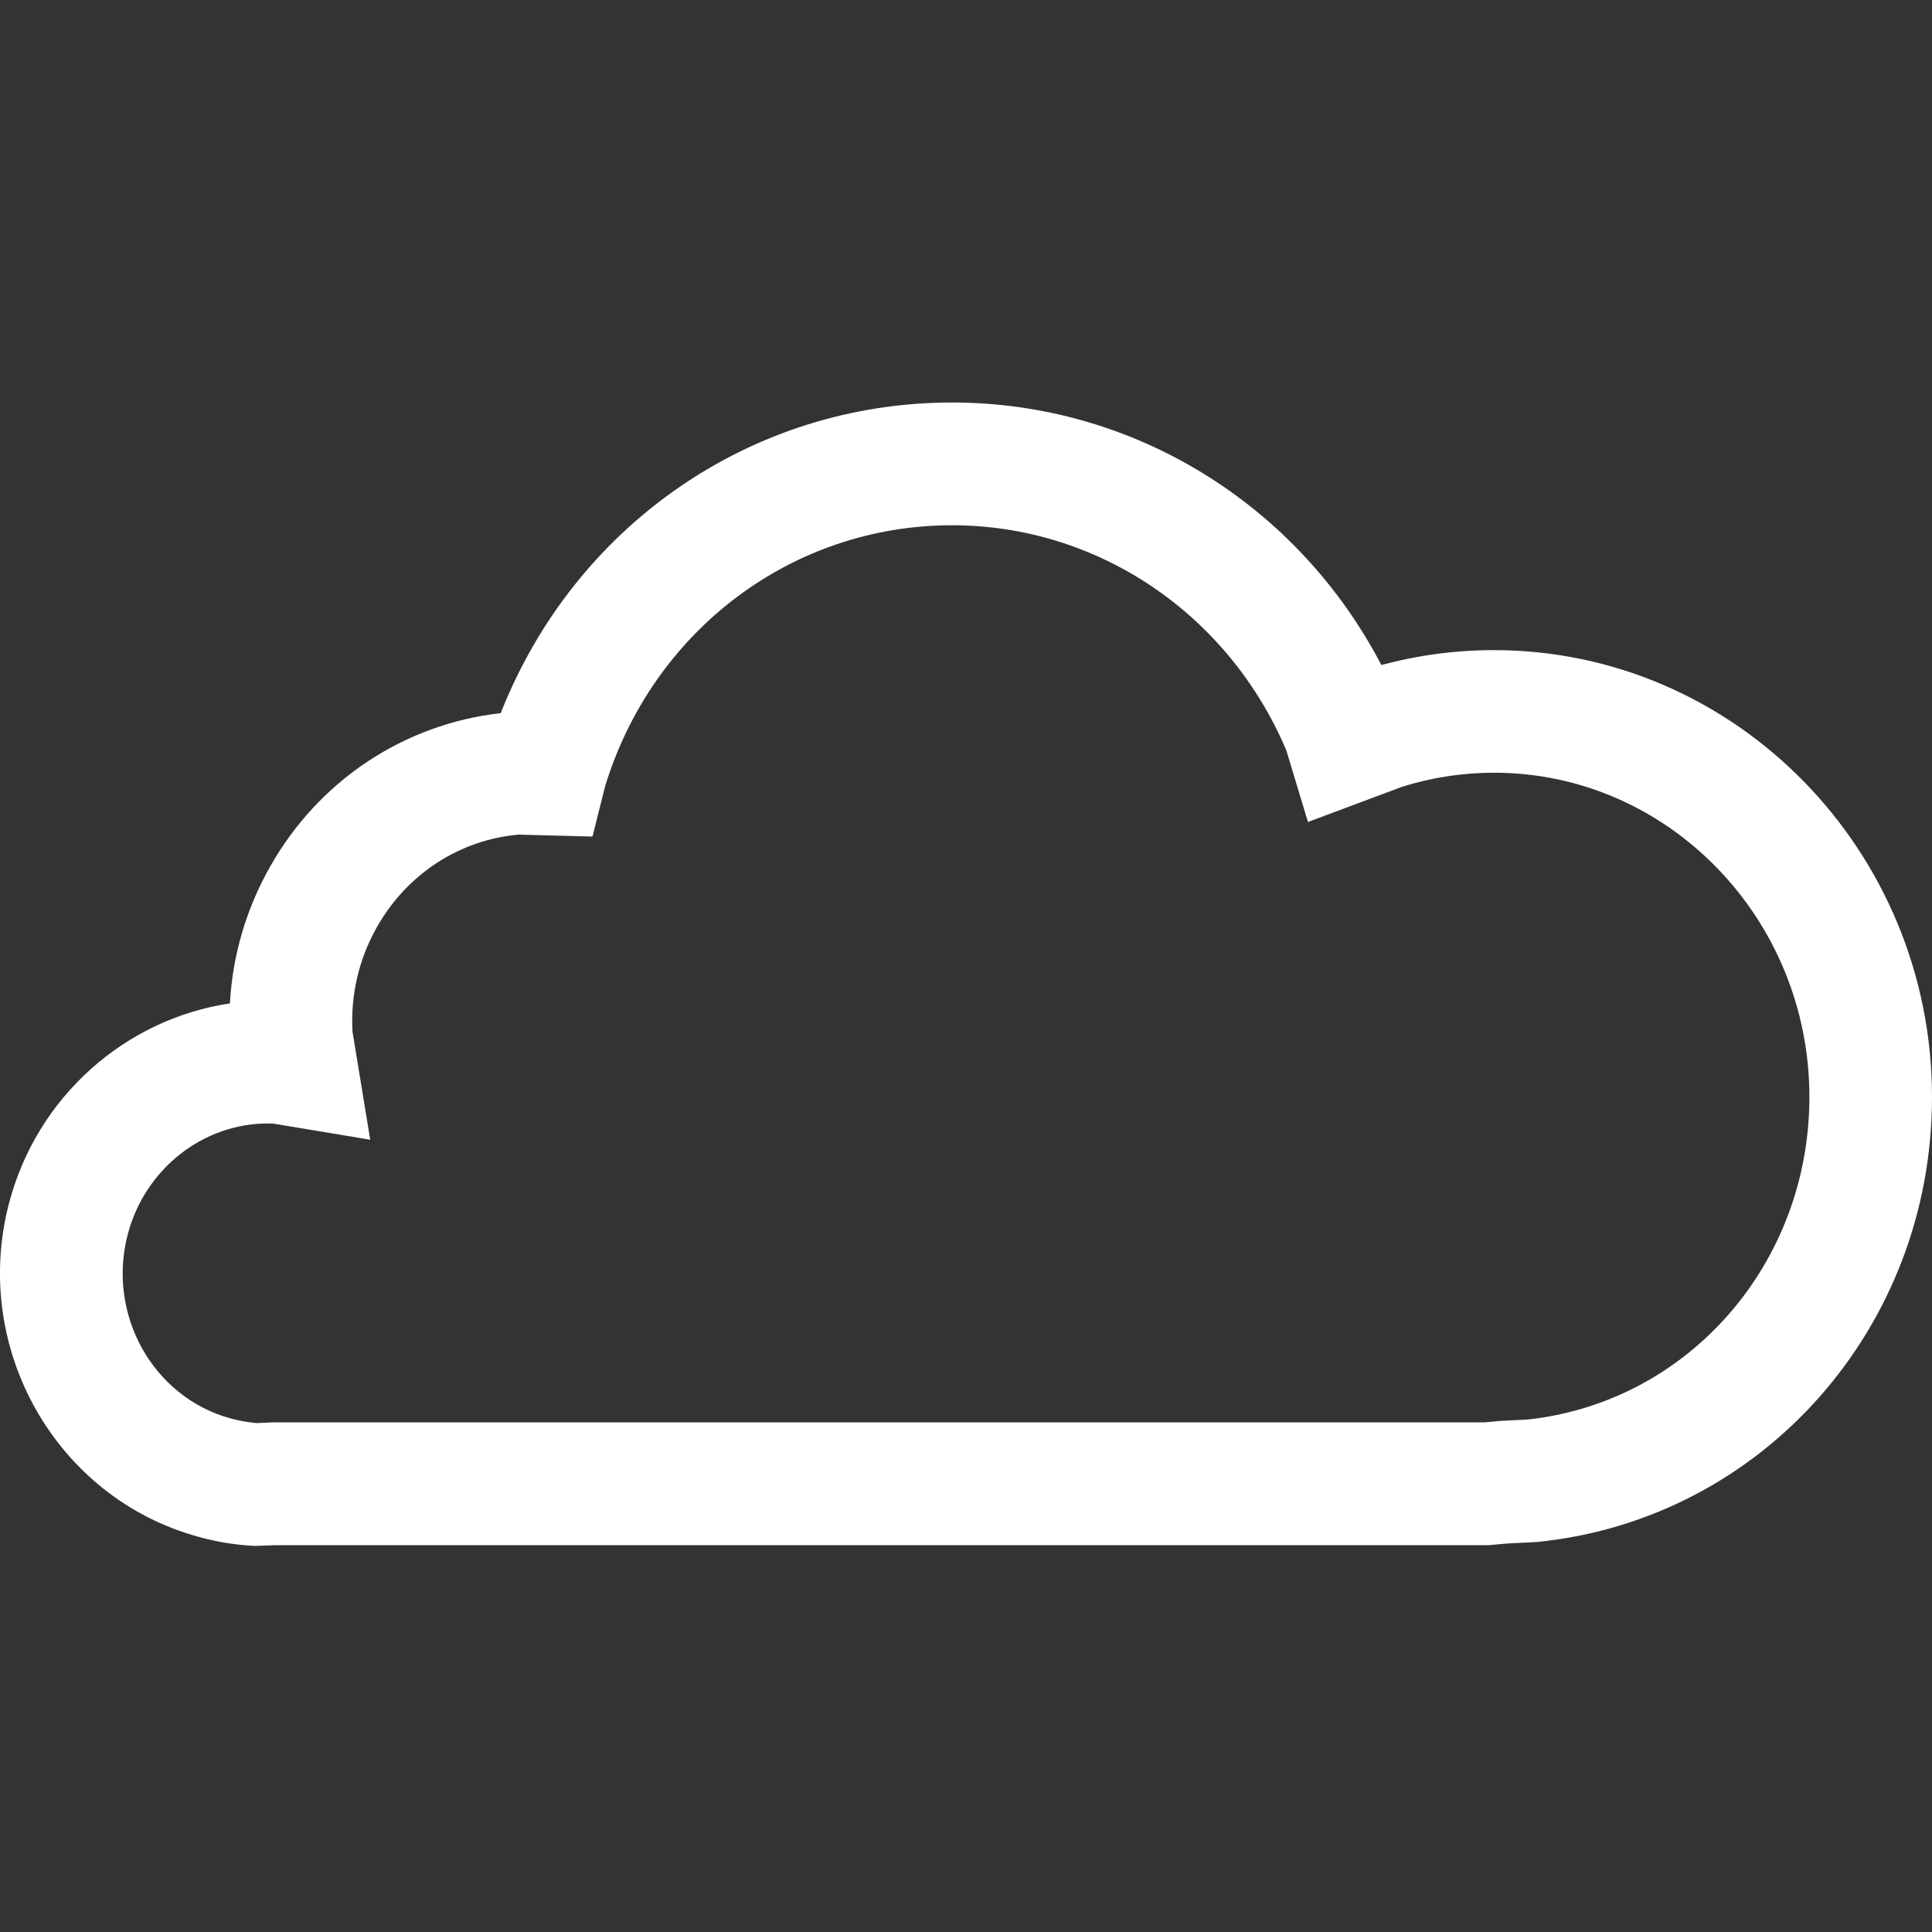 <svg width="24" height="24" viewBox="0 0 24 24" fill="none" xmlns="http://www.w3.org/2000/svg">
<rect x="0" y="0" width="24" height="24" fill="#333333" stroke="none"/>
<g clip-path="url(#clip0)">
<path d="M3.169 19.204L3.13 19.202C2.905 19.189 2.68 19.151 2.463 19.09C0.695 18.606 -0.359 16.748 0.112 14.947C0.459 13.621 1.56 12.657 2.856 12.465C2.888 11.871 3.058 11.291 3.354 10.768C3.957 9.697 5.021 8.993 6.22 8.859C7.137 6.531 9.33 5 11.827 5C14.079 5 16.115 6.262 17.16 8.261C17.614 8.139 18.083 8.076 18.557 8.076C21.559 8.076 24 10.568 24 13.629C24 16.488 21.899 18.863 19.115 19.153L19.076 19.156L18.739 19.173L18.485 19.195H3.412L3.169 19.204ZM3.327 13.956C2.522 13.956 1.801 14.52 1.587 15.333C1.326 16.329 1.899 17.356 2.864 17.62C2.971 17.649 3.08 17.669 3.188 17.678L3.396 17.669H18.444L18.64 17.651L18.977 17.634C20.975 17.417 22.477 15.697 22.477 13.627C22.477 11.407 20.719 9.599 18.559 9.599C18.169 9.599 17.785 9.658 17.416 9.774L16.248 10.211L15.979 9.321C15.258 7.621 13.633 6.525 11.827 6.525C9.844 6.525 8.114 7.826 7.518 9.763L7.36 10.392L6.442 10.368C5.709 10.432 5.053 10.859 4.682 11.517C4.458 11.913 4.353 12.362 4.379 12.816L4.599 14.158L3.396 13.958C3.373 13.958 3.349 13.956 3.327 13.956Z" fill="#ffffff"/>
</g>
<defs>
<clipPath id="clip0">
<rect width="24" height="24" fill="white"/>
</clipPath>
</defs>
</svg>
